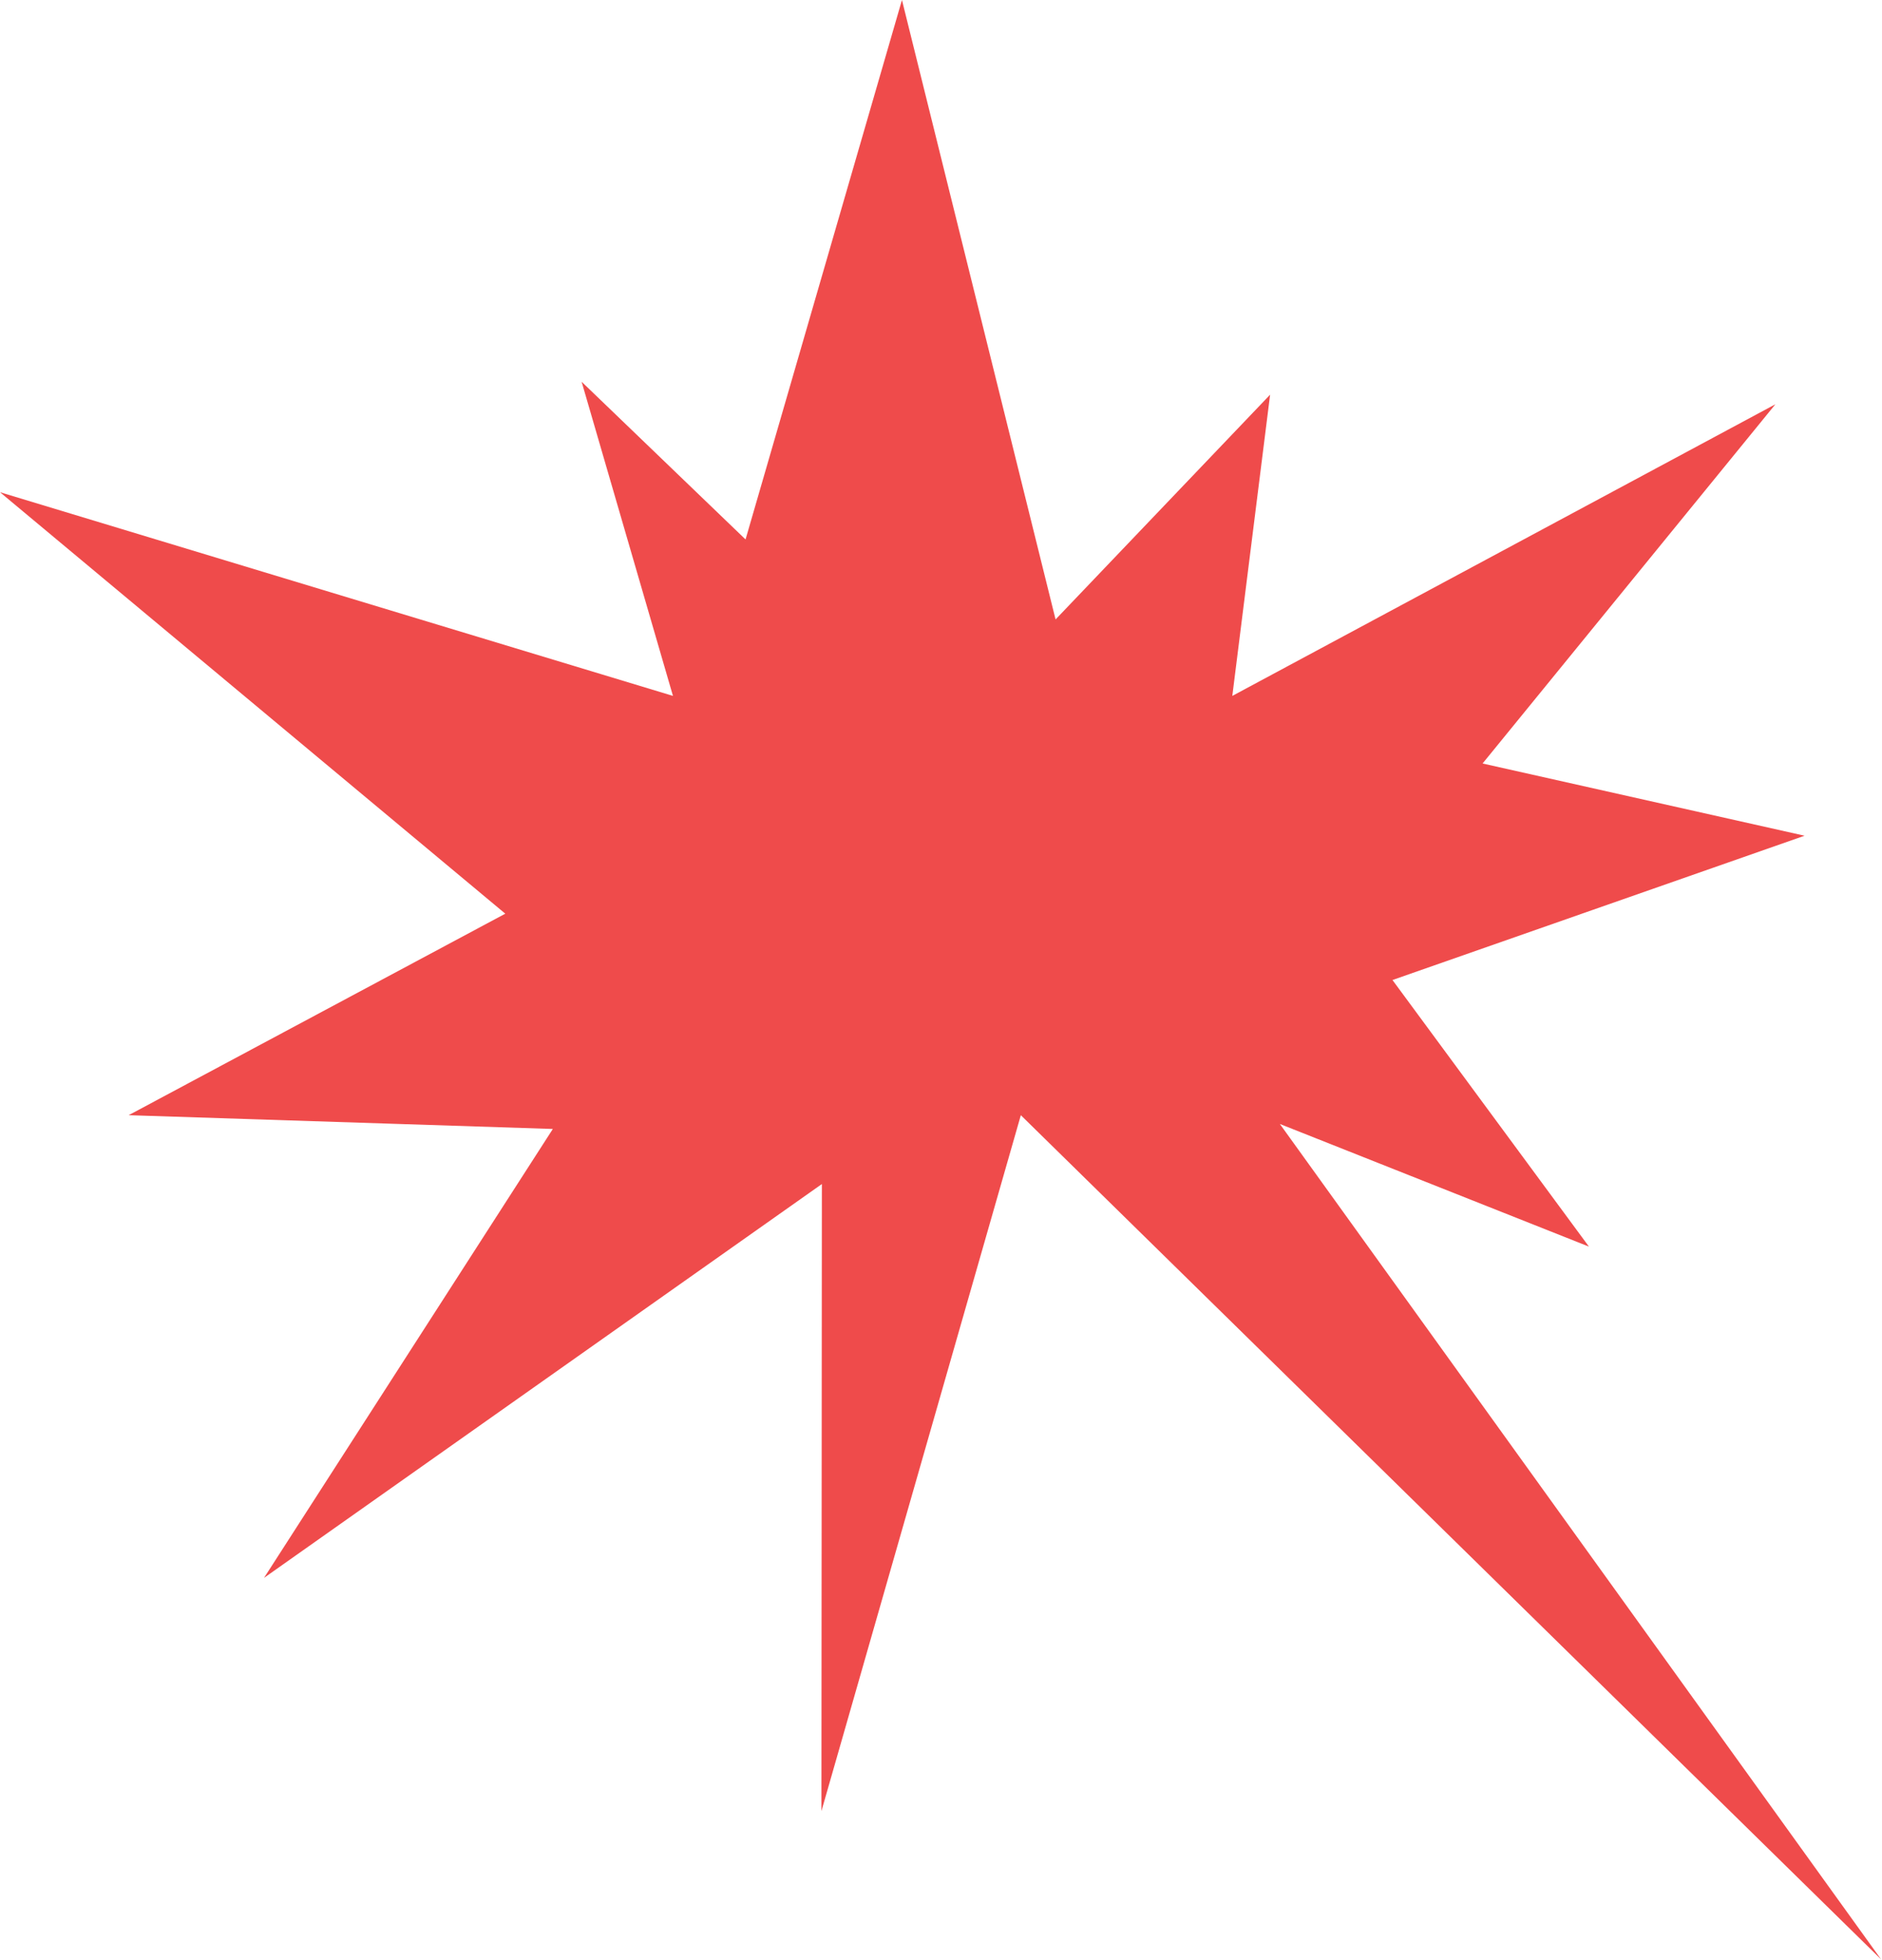 <svg width="1504" height="1566" viewBox="0 0 1504 1566" fill="none" xmlns="http://www.w3.org/2000/svg">
<g clip-path="url(#clip0_24_218)">
<path d="M403.8 730L0 393.26L537.8 556L464.8 305L595.8 431L720.8 0L843.56 494.91L1015.01 315.33L984.8 556L1418.8 323L1184.8 610L1442.13 667.71L1112.8 783L1269.8 996L1022.8 898L1503.3 1565.5L815.8 891L656.45 1446.98L656.8 946L211 1260.65L441.8 902L102.8 891L403.8 730Z" fill="#EF4B4B"/>
</g>
<defs>
<clipPath id="clip0_24_218">
<rect width="1503.3" height="1565.5" fill="white"/>
</clipPath>
</defs>
</svg>
